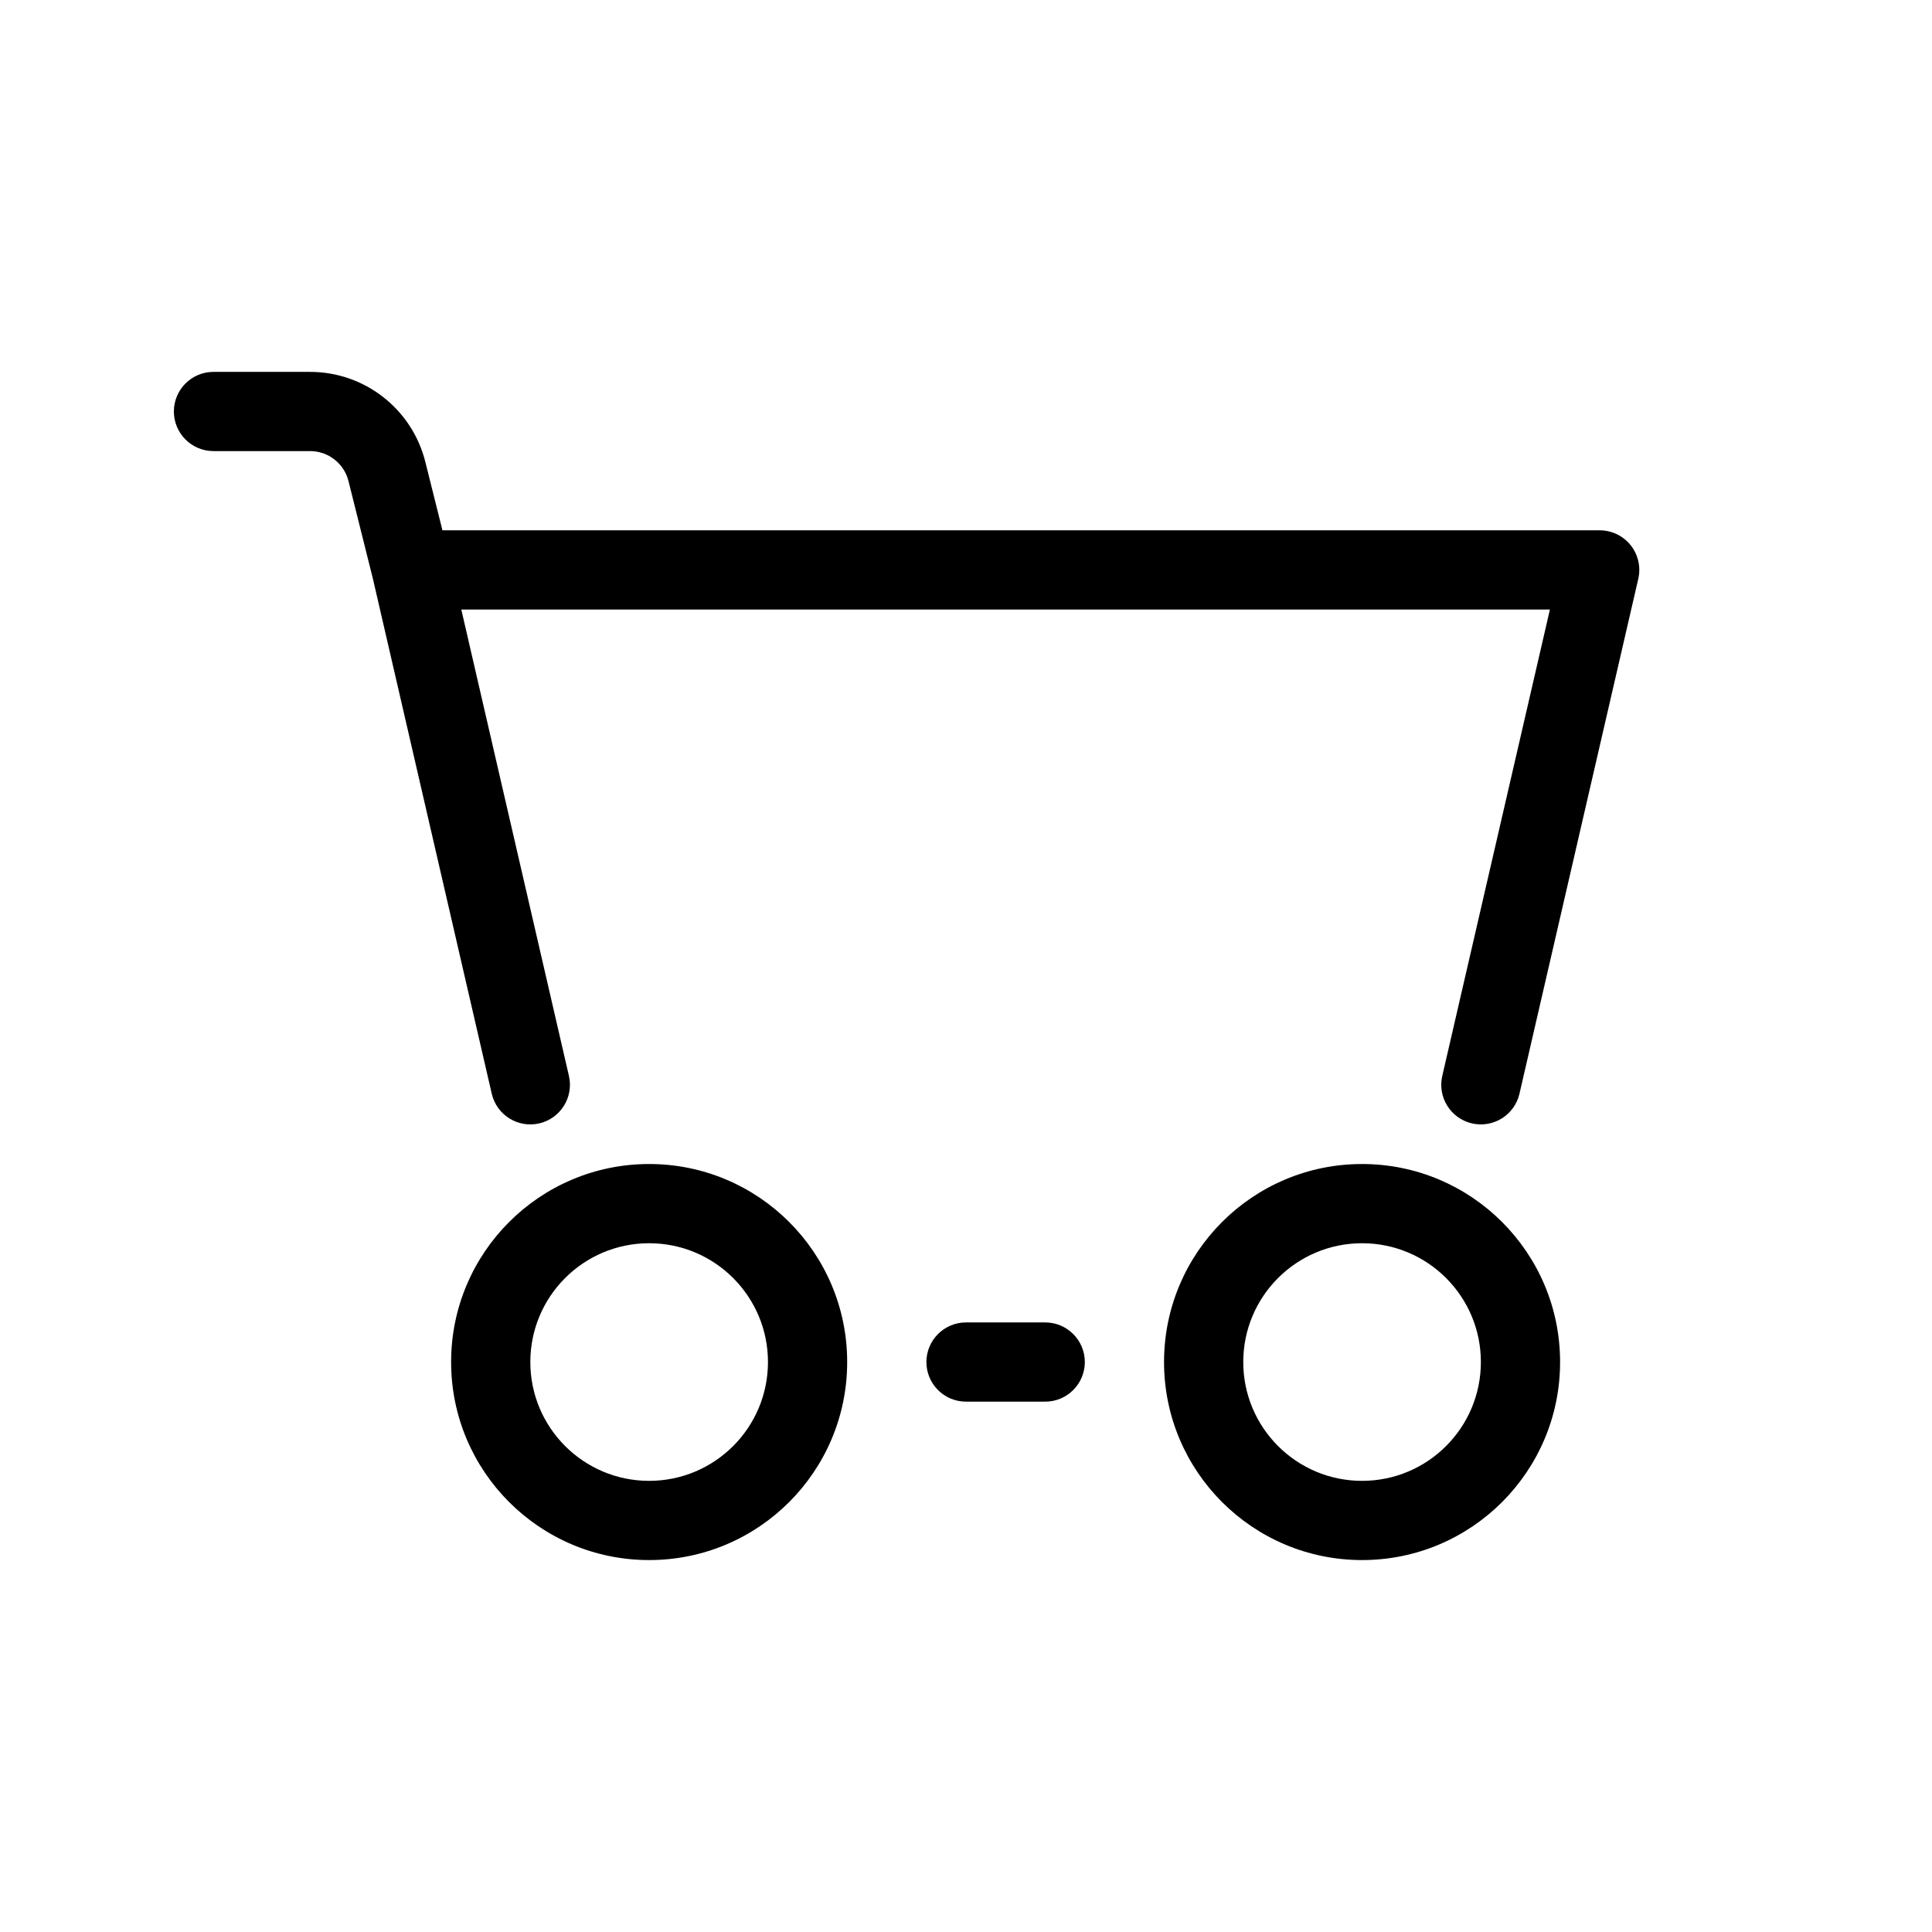 <?xml version="1.0" encoding="UTF-8"?>
<!-- Uploaded to: ICON Repo, www.svgrepo.com, Generator: ICON Repo Mixer Tools -->
<svg fill="#000000" width="800px" height="800px" version="1.1" viewBox="144 144 512 512" xmlns="http://www.w3.org/2000/svg">
 <path d="m190.08 253.05c0-5.797 4.699-10.496 10.496-10.496h25.594c14.449 0 27.043 9.832 30.547 23.852l4.535 18.133h306.68c3.199 0 6.223 1.457 8.215 3.961 1.992 2.504 2.734 5.777 2.016 8.895l-31.488 136.45c-1.305 5.648-6.941 9.168-12.59 7.867-5.648-1.305-9.172-6.941-7.867-12.586l28.523-123.59h-288.49l28.52 123.59c1.305 5.644-2.219 11.281-7.867 12.586-5.648 1.301-11.285-2.219-12.586-7.867l-31.469-136.36-6.496-25.992c-1.168-4.672-5.367-7.949-10.184-7.949h-25.594c-5.797 0-10.496-4.699-10.496-10.496zm125.95 220.42c-17.391 0-31.488 14.098-31.488 31.484 0 17.391 14.098 31.488 31.488 31.488s31.488-14.098 31.488-31.488c0-17.387-14.098-31.484-31.488-31.484zm-52.48 31.484c0-28.98 23.496-52.477 52.48-52.477s52.48 23.496 52.48 52.477c0 28.984-23.496 52.48-52.48 52.48s-52.48-23.496-52.48-52.48zm241.41-31.484c-17.387 0-31.484 14.098-31.484 31.484 0 17.391 14.098 31.488 31.484 31.488 17.391 0 31.488-14.098 31.488-31.488 0-17.387-14.098-31.484-31.488-31.484zm-52.477 31.484c0-28.98 23.496-52.477 52.477-52.477 28.984 0 52.48 23.496 52.48 52.477 0 28.984-23.496 52.48-52.48 52.48-28.98 0-52.477-23.496-52.477-52.48zm-62.977 0c0-5.793 4.699-10.496 10.496-10.496h20.992c5.793 0 10.496 4.703 10.496 10.496 0 5.797-4.703 10.496-10.496 10.496h-20.992c-5.797 0-10.496-4.699-10.496-10.496z" fill-rule="evenodd"/>
</svg>